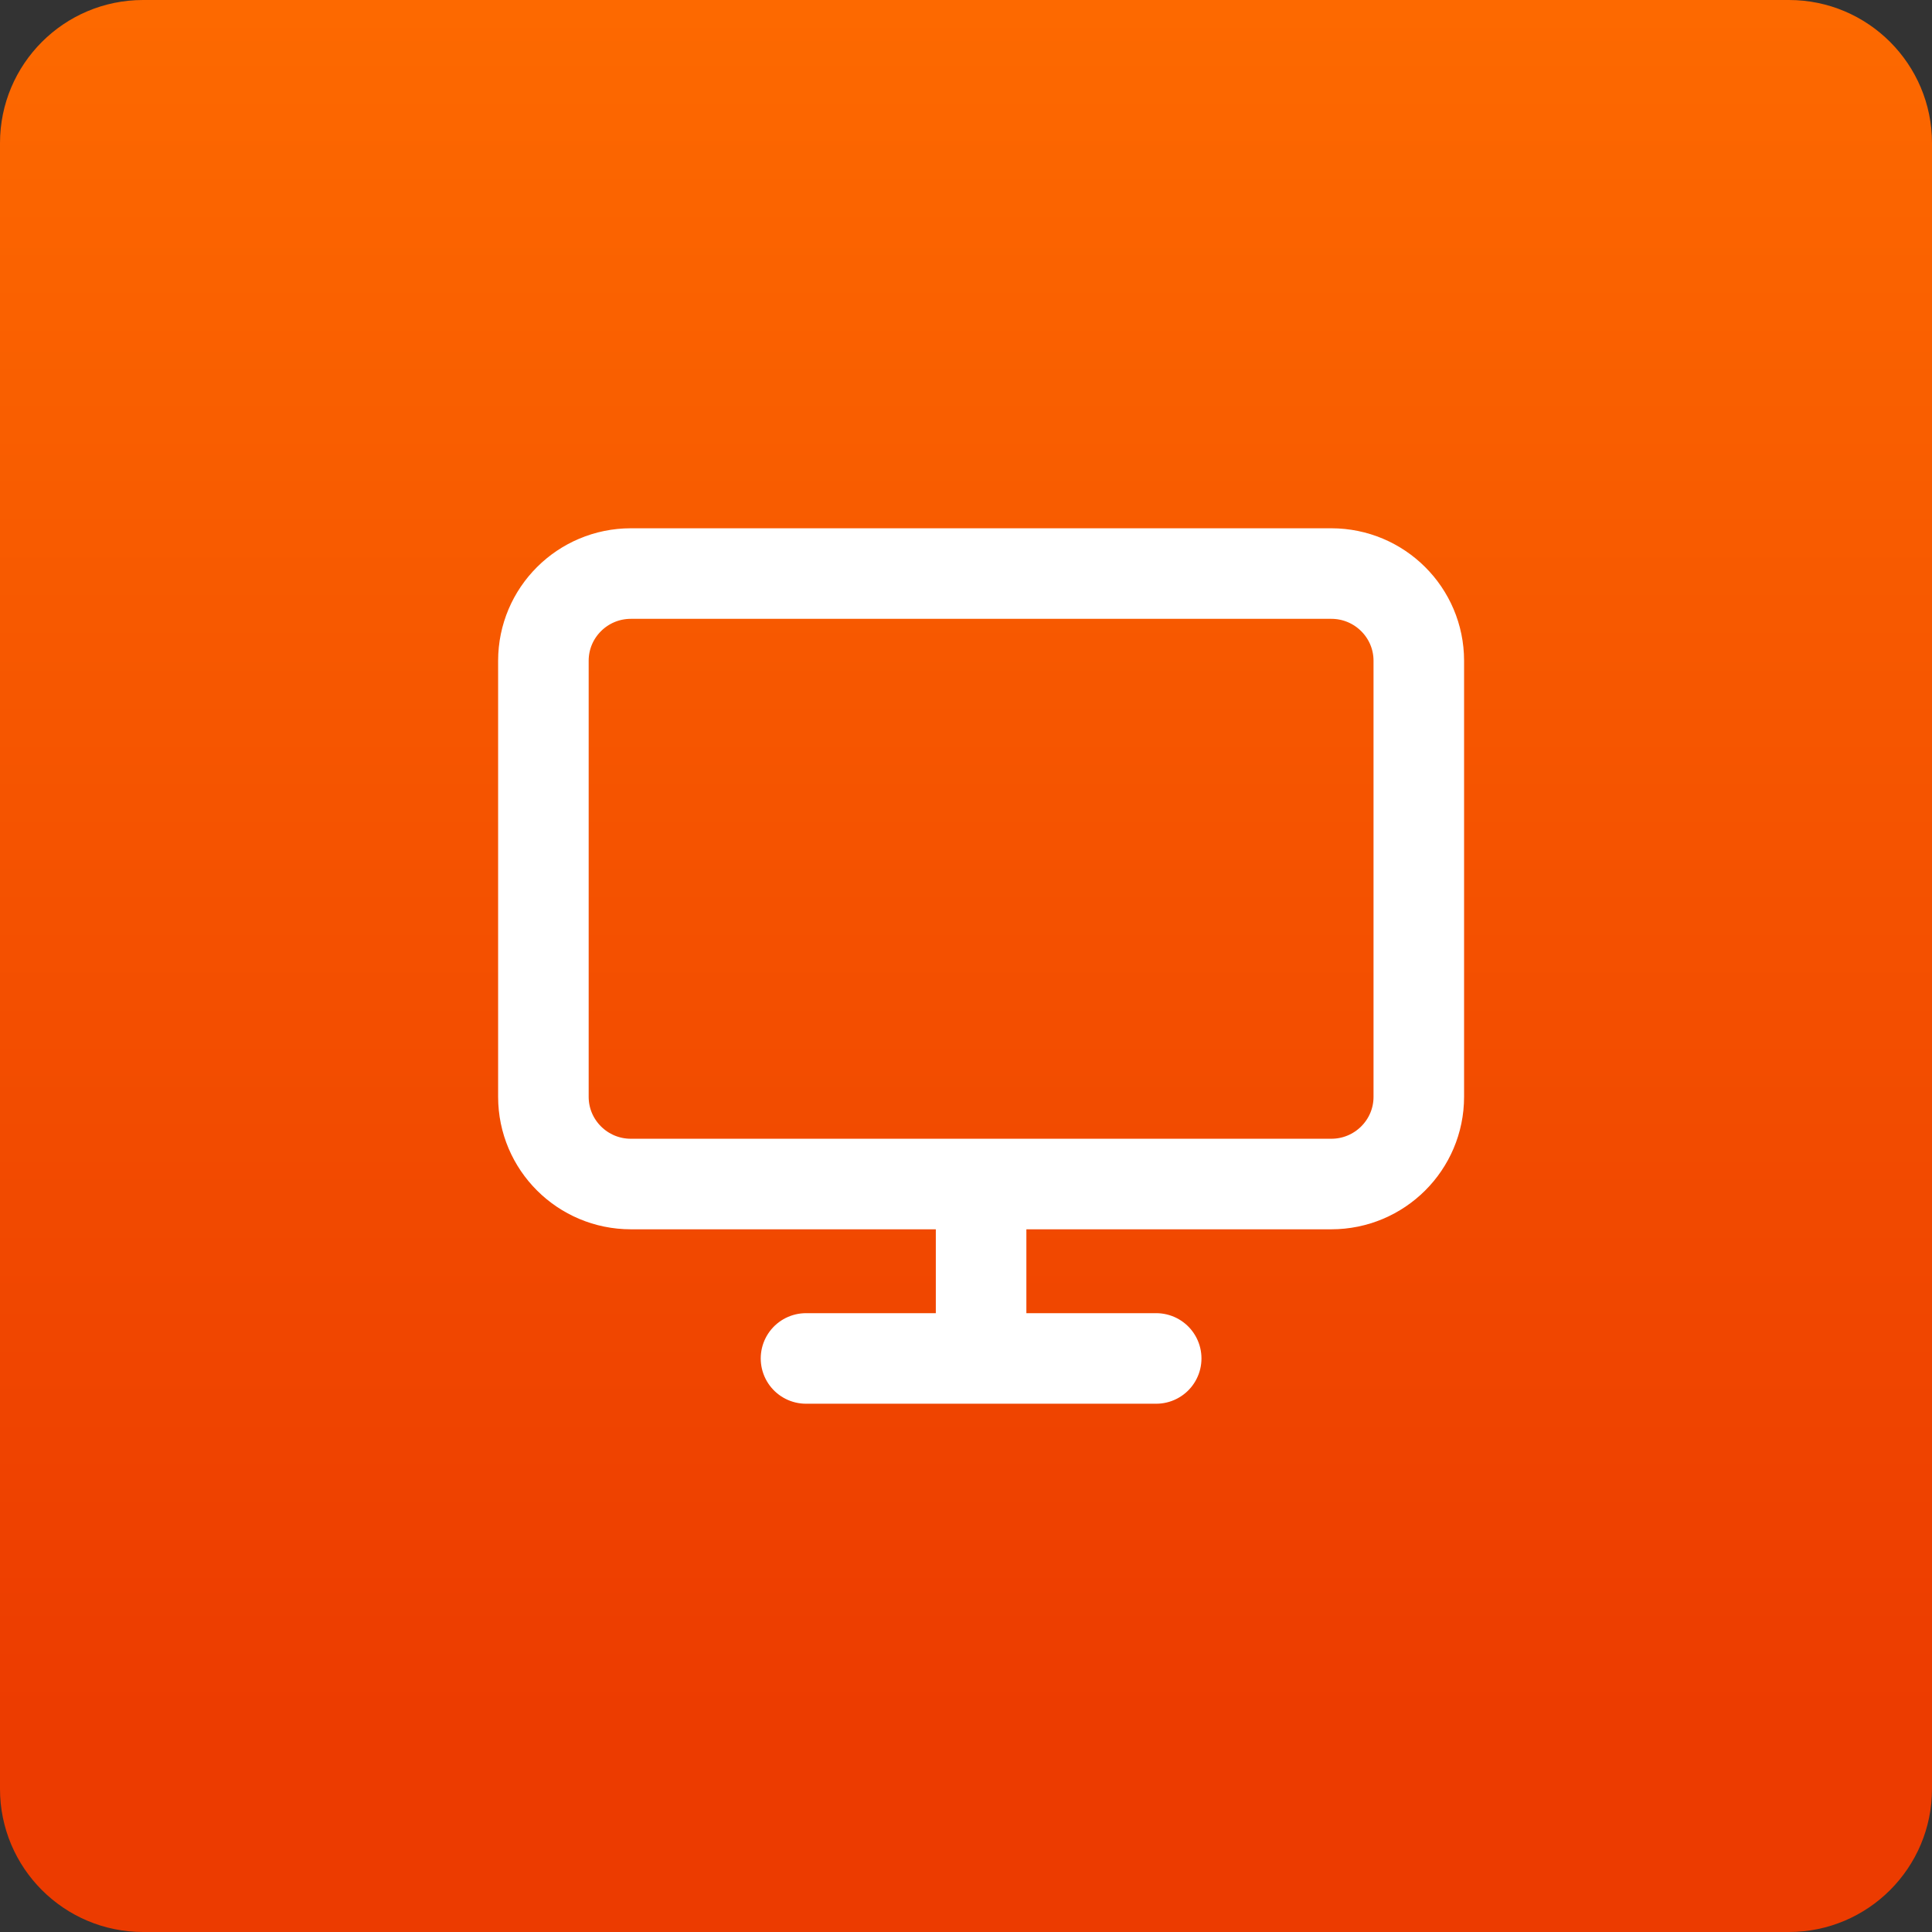 <svg width="54" height="54" viewBox="0 0 54 54" fill="none" xmlns="http://www.w3.org/2000/svg">
  <rect x="0" y="0" width="54" height="54" fill="#333333" stroke="none"/>
  <path
    d="M0 4C0 1.791 1.791 0 4 0H50C52.209 0 54 1.791 54 4V50C54 52.209 52.209 54 50 54H4C1.791 54 0 52.209 0 50V4Z"
    fill="url(#paint0_linear_32_8085)"/>
  <path
    d="M22.528 37.969H32.316M27.422 33.094V37.969M17.634 16.031H37.209C38.561 16.031 39.656 17.123 39.656 18.469V30.656C39.656 32.002 38.561 33.094 37.209 33.094H17.634C16.283 33.094 15.188 32.002 15.188 30.656V18.469C15.188 17.123 16.283 16.031 17.634 16.031Z"
    stroke="white" stroke-width="2.531" stroke-linecap="round" stroke-linejoin="round"/>
  <defs>
    <linearGradient id="paint0_linear_32_8085" x1="27.942" y1="48.87" x2="27.942" y2="-6.094"
                    gradientUnits="userSpaceOnUse">
      <stop stop-color="#EC3B00"/>
      <stop offset="1" stop-color="#FF6F00"/>
    </linearGradient>
  </defs>
</svg>
